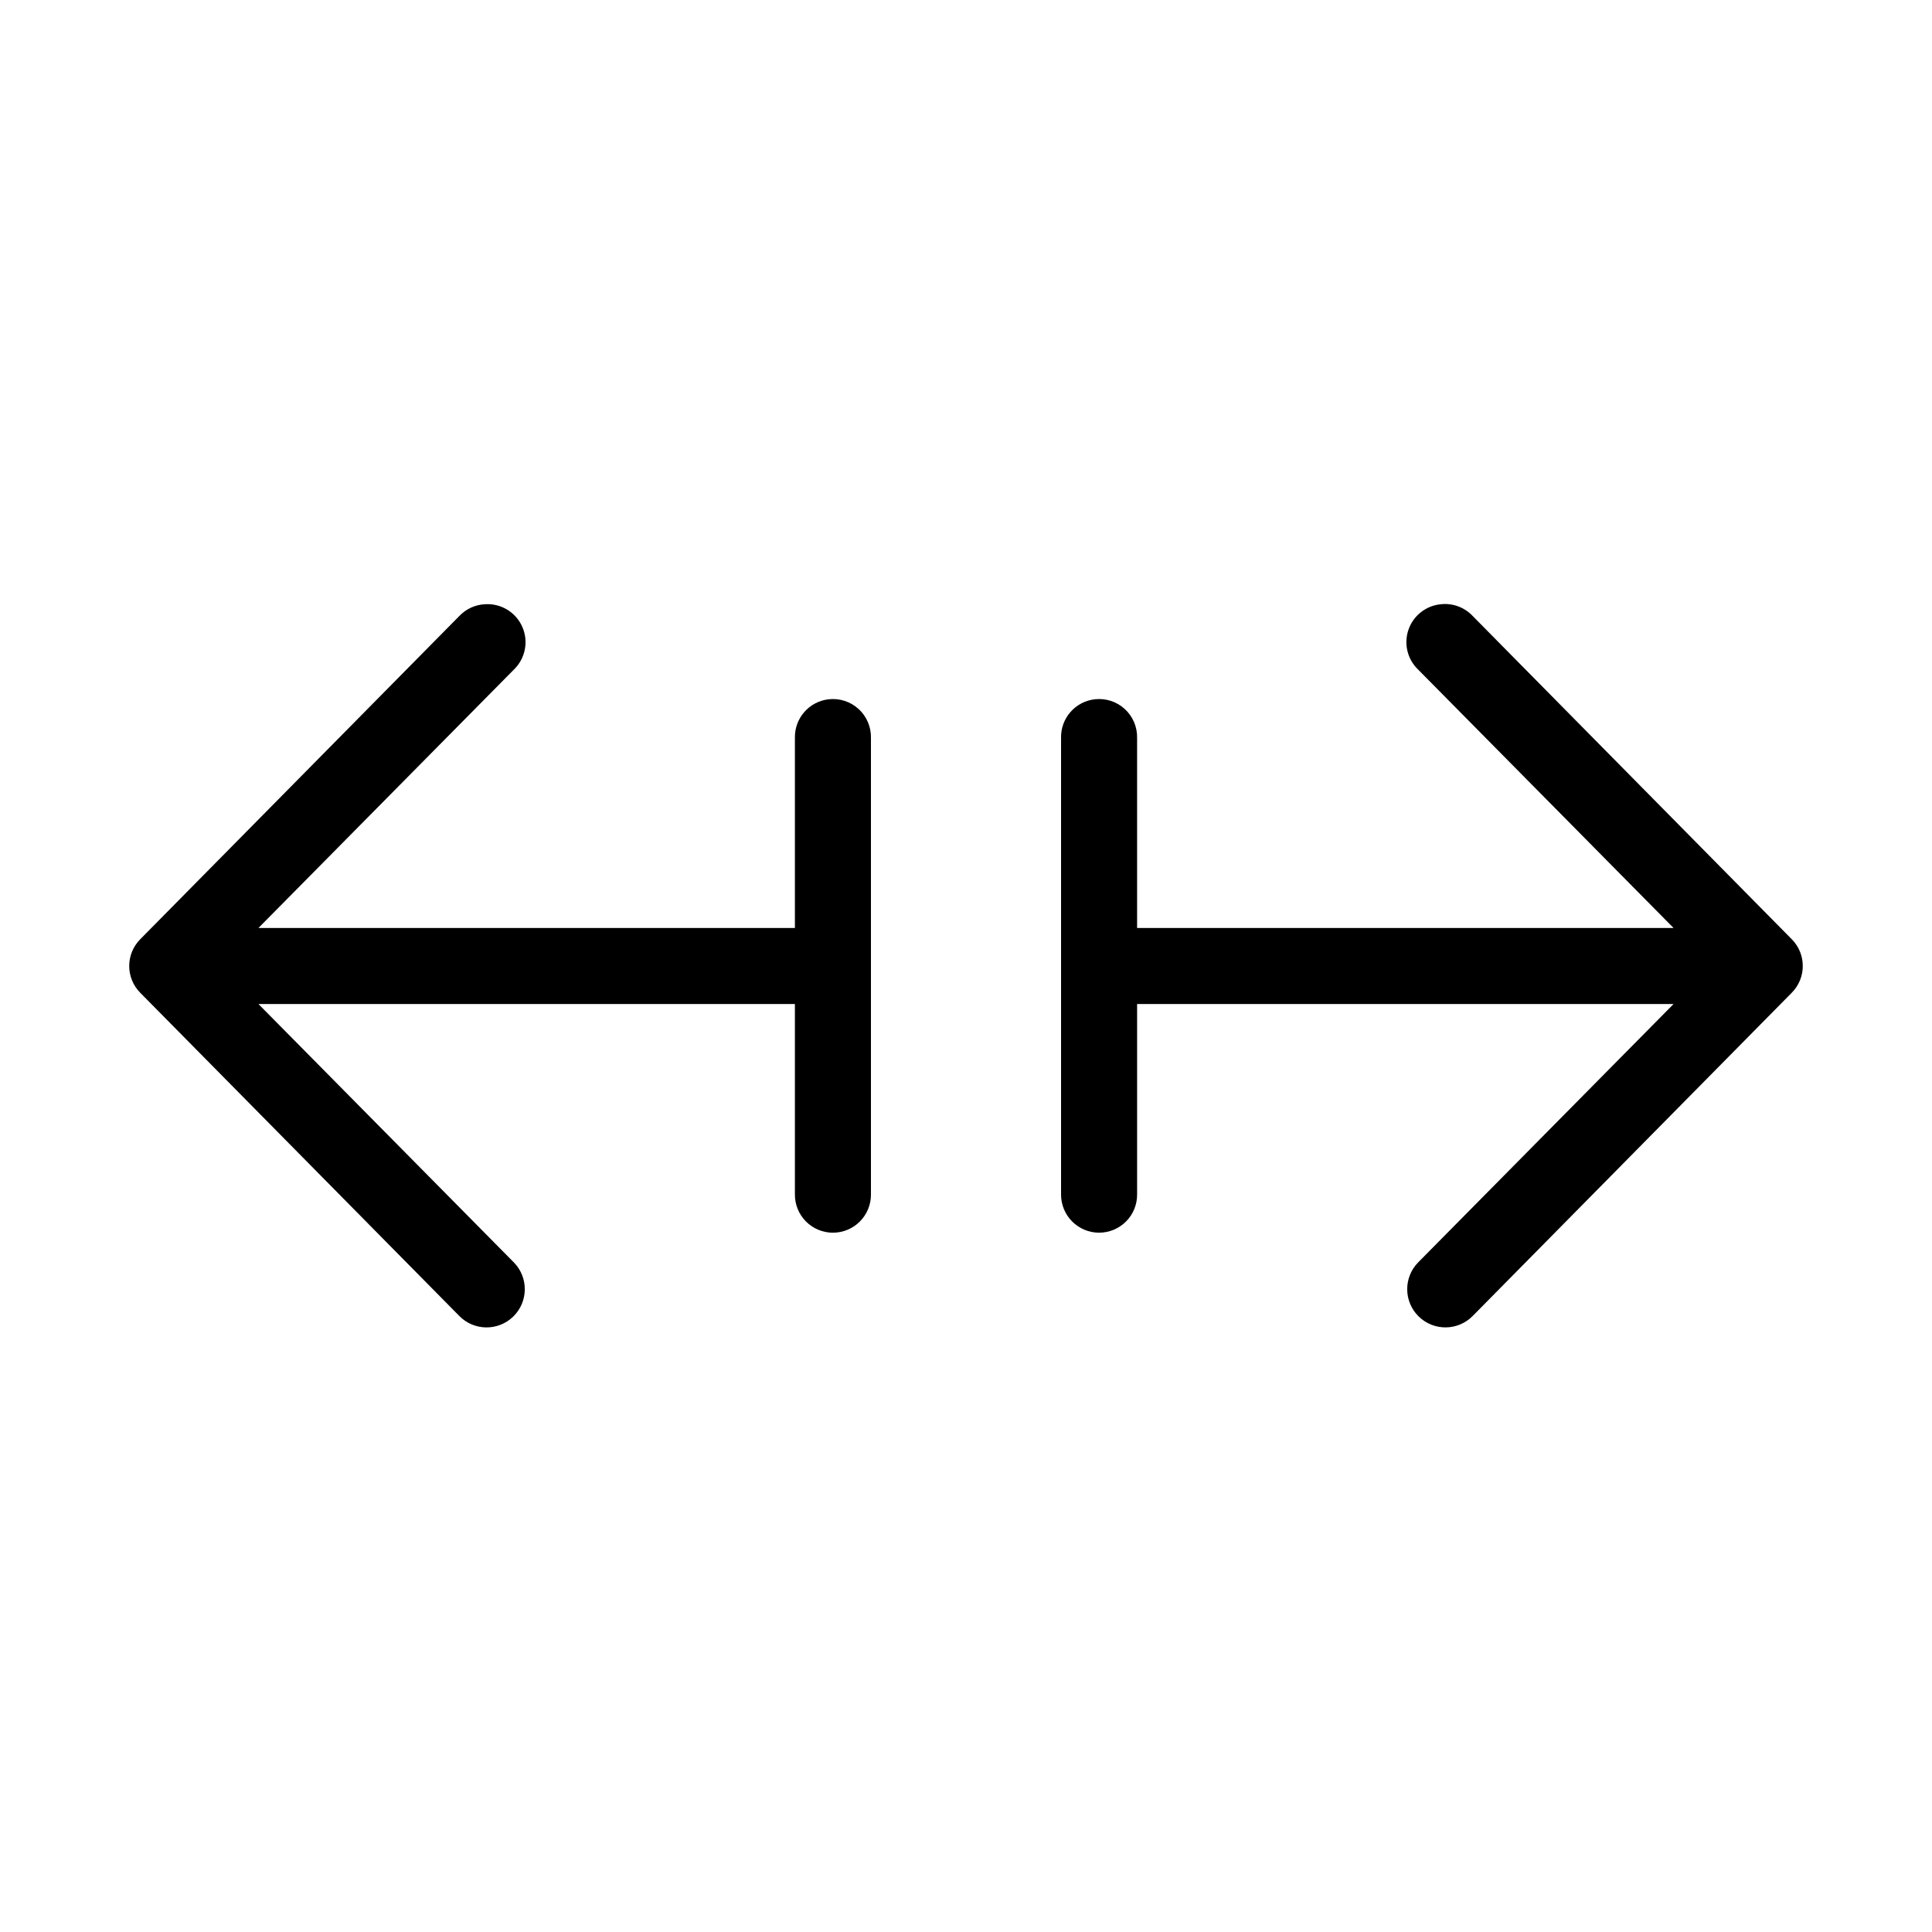 <?xml version="1.0" encoding="UTF-8"?>
<!-- Uploaded to: ICON Repo, www.iconrepo.com, Generator: ICON Repo Mixer Tools -->
<svg fill="#000000" width="800px" height="800px" version="1.1" viewBox="144 144 512 512" xmlns="http://www.w3.org/2000/svg">
 <path d="m272.63 304.12c-2.633 0.105-5.117 1.234-6.926 3.148l-84.547 85.648c-3.883 3.926-3.883 10.242 0 14.168l84.547 85.648c3.91 4 10.324 4.07 14.324 0.156 4-3.91 4.07-10.324 0.16-14.324l-67.699-68.488h142.17v50.383c-0.039 2.695 1.008 5.297 2.898 7.215 1.895 1.922 4.481 3.004 7.176 3.004 2.699 0 5.285-1.082 7.176-3.004 1.895-1.918 2.941-4.519 2.902-7.215v-120.91c0.062-2.902-1.129-5.691-3.269-7.652-2.141-1.961-5.023-2.902-7.91-2.582-5.191 0.57-9.086 5.012-8.973 10.234v50.379h-142.17l67.699-68.484c3.031-2.926 3.93-7.426 2.242-11.289-1.684-3.863-5.594-6.269-9.801-6.031zm253.32 0c-3.949 0.328-7.34 2.941-8.664 6.676-1.324 3.734-0.336 7.902 2.527 10.645l67.699 68.484h-142.17v-50.379c0.062-2.902-1.129-5.691-3.269-7.652-2.141-1.961-5.023-2.902-7.906-2.582-5.191 0.57-9.086 5.012-8.977 10.234v120.91c-0.035 2.695 1.008 5.297 2.902 7.215 1.895 1.922 4.477 3.004 7.176 3.004 2.695 0 5.281-1.082 7.176-3.004 1.895-1.918 2.938-4.519 2.898-7.215v-50.383h142.17l-67.699 68.488c-3.914 4-3.844 10.414 0.156 14.324 4 3.914 10.414 3.844 14.328-0.156l84.543-85.648c3.883-3.926 3.883-10.242 0-14.168l-84.543-85.648c-2.141-2.289-5.227-3.453-8.348-3.148z"/>
</svg>